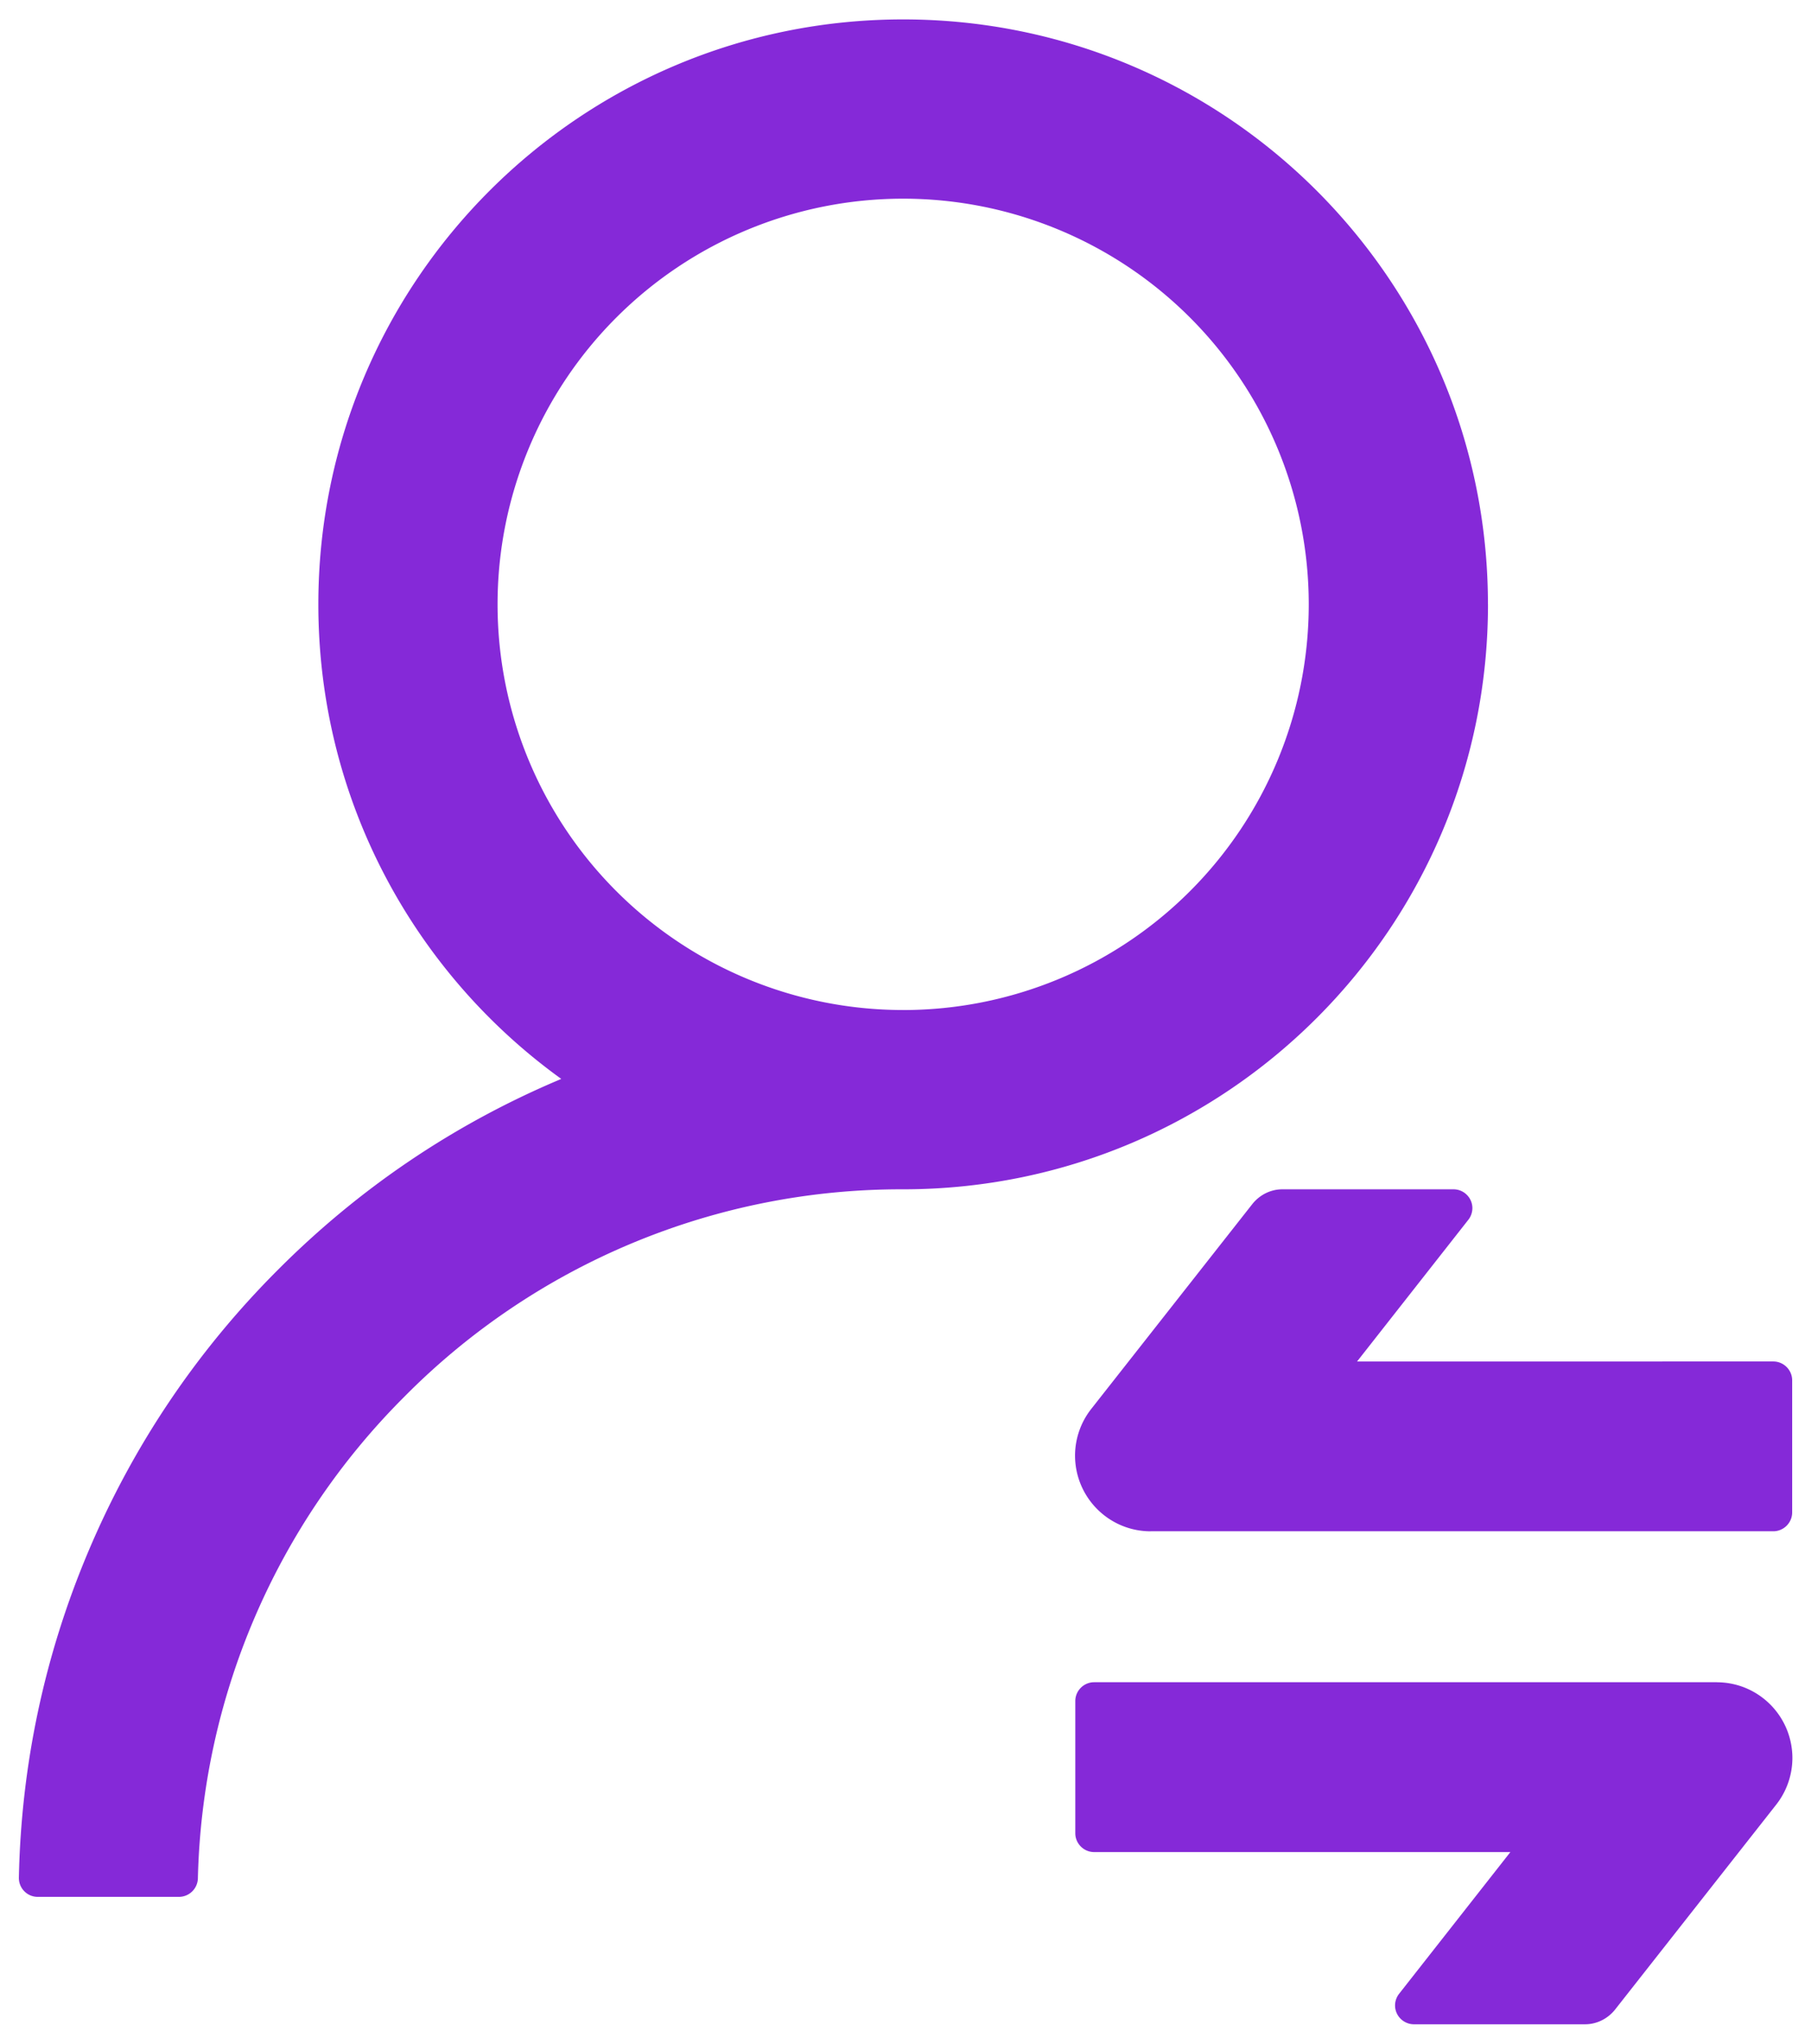 <svg xmlns="http://www.w3.org/2000/svg" width="78" height="88" fill="none" xmlns:v="https://vecta.io/nano"><path d="M64.086 26.023C64.086 12.109 52.813.836 38.899.836S13.711 12.109 13.711 26.023c0 8.409 4.123 15.864 10.461 20.434-.041.02-.071.031-.091.041-4.54 1.92-8.612 4.672-12.116 8.186-3.504 3.504-6.246 7.587-8.166 12.137C1.92 71.27.914 75.992.813 80.847c-.01.457.355.833.813.833h6.084a.82.82 0 0 0 .813-.792 30.3 30.3 0 0 1 8.897-20.749 30.1 30.1 0 0 1 21.48-8.927c13.914 0 25.188-11.273 25.188-25.188zM38.899 43.492A17.47 17.47 0 0 1 21.43 26.023 17.47 17.47 0 0 1 38.899 8.555a17.47 17.47 0 0 1 17.469 17.469 17.47 17.47 0 0 1-17.469 17.469zm10.664 22.445h26.813c.447 0 .813-.366.813-.812v-5.687c0-.447-.366-.812-.812-.812H58.449l4.794-6.104a.82.82 0 0 0 .173-.498c0-.447-.366-.812-.812-.812H55.23c-.498 0-.965.234-1.28.62l-6.957 8.846a3.26 3.26 0 0 0-.691 2.011c.01 1.798 1.462 3.25 3.26 3.25zm24.375 6.5H47.125c-.447 0-.812.366-.812.813v5.688c0 .447.366.813.813.813h17.926l-4.794 6.104a.82.82 0 0 0-.173.498c0 .447.366.813.813.813h7.373c.498 0 .965-.234 1.28-.62l6.957-8.846a3.26 3.26 0 0 0 .691-2.011c-.01-1.798-1.463-3.25-3.26-3.25z" fill="#8529d8"/></svg>